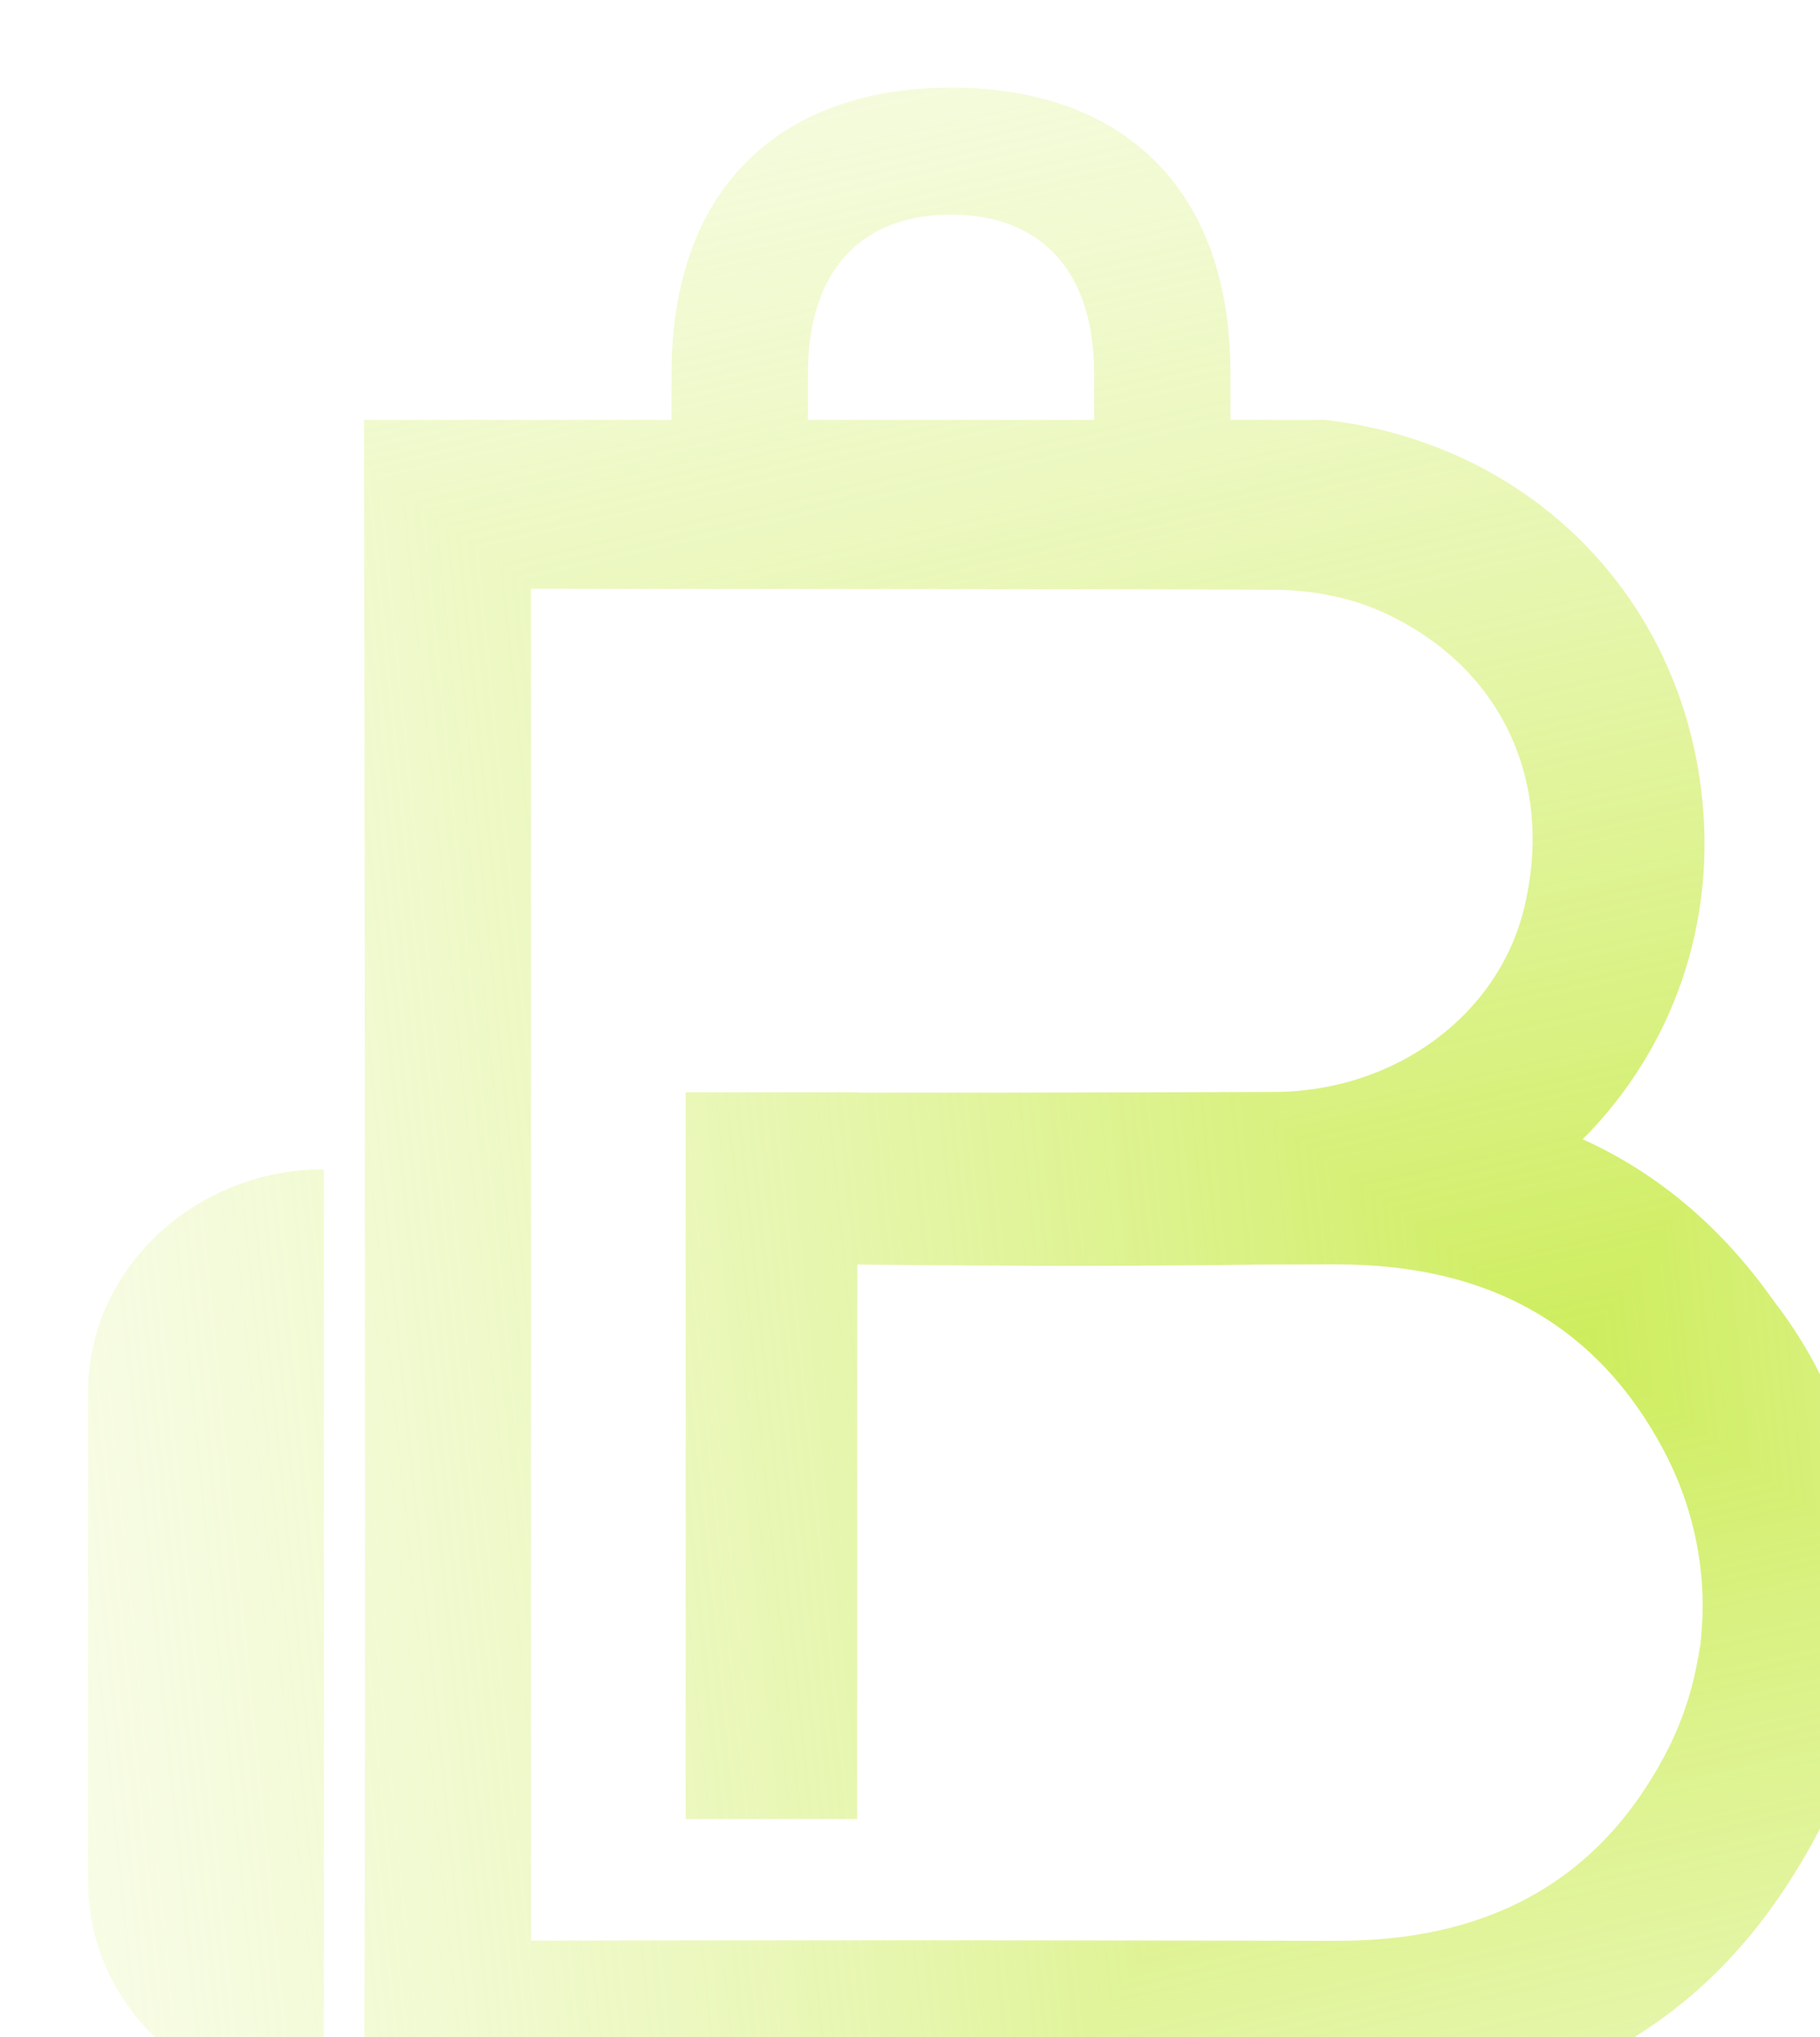 <svg width="101" height="113" viewBox="0 0 101 113" fill="none" xmlns="http://www.w3.org/2000/svg">
<g filter="url(#filter0_i_171_873)">
<g clip-path="url(#paint0_diamond_171_873_clip_path)" data-figma-skip-parse="true"><g transform="matrix(-0.125 0.174 -0.154 -0.111 83.827 70.594)"><rect x="0" y="0" width="387.502" height="571.373" fill="url(#paint0_diamond_171_873)" opacity="1" shape-rendering="crispEdges"/><rect x="0" y="0" width="387.502" height="571.373" transform="scale(1 -1)" fill="url(#paint0_diamond_171_873)" opacity="1" shape-rendering="crispEdges"/><rect x="0" y="0" width="387.502" height="571.373" transform="scale(-1 1)" fill="url(#paint0_diamond_171_873)" opacity="1" shape-rendering="crispEdges"/><rect x="0" y="0" width="387.502" height="571.373" transform="scale(-1)" fill="url(#paint0_diamond_171_873)" opacity="1" shape-rendering="crispEdges"/></g></g><path d="M13.97 112.774C6.776 112.773 0.892 107.215 0.892 100.43V73.213C0.892 66.428 6.776 60.869 13.97 60.869V112.774ZM48.772 0.859C58.057 0.86 64.285 6.195 64.285 16.745V19.292H69.528C80.561 20.547 88.991 28.661 90.395 39.731C91.343 47.196 88.805 54.214 83.832 59.196C88.034 61.102 91.547 64.095 94.392 68.11C94.429 68.147 94.457 68.175 94.466 68.212C96.148 70.378 97.46 72.86 98.38 75.5C98.426 75.602 98.463 75.705 98.491 75.807C99.532 78.651 100.053 81.728 100.053 84.851V85.176C100.044 85.631 100.034 86.077 100.006 86.542C99.95 88.057 99.746 89.564 99.411 91.014C99.356 91.32 99.281 91.609 99.207 91.897C98.863 93.198 98.426 94.462 97.868 95.67C96.632 98.347 95.201 100.736 93.565 102.818C89.112 108.47 83.126 111.844 75.607 112.774H16.201C16.276 98.394 16.276 71.754 16.201 19.292H33.267V16.745C33.267 6.26 39.486 0.859 48.772 0.859ZM25.468 103.654C40.349 103.617 55.232 103.636 70.132 103.664C78.237 103.692 84.558 100.634 88.415 93.319C89.466 91.329 90.107 89.21 90.358 87.072C90.33 87.481 90.265 87.881 90.209 88.299C90.339 87.574 90.422 86.849 90.45 86.114V86.152C90.45 86.059 90.469 85.975 90.469 85.882C90.478 85.789 90.479 85.705 90.488 85.612H90.479C90.479 85.427 90.488 85.231 90.488 85.036C90.488 84.711 90.479 84.376 90.46 84.051C90.311 81.513 89.642 78.994 88.415 76.624C84.558 69.225 78.237 66.121 70.132 66.14C68.794 66.14 67.445 66.148 66.116 66.148H66.004C59.6 66.232 53.186 66.251 43.575 66.148V90.409H43.566V96.906H34.048V56.593H43.575V56.611C53.41 56.621 60.056 56.593 66.674 56.574C73.459 56.565 79.231 52.262 80.616 46.23C82.243 39.23 79.25 32.872 72.641 29.916C70.838 29.108 68.681 28.717 66.674 28.717C52.945 28.652 39.206 28.689 25.468 28.661V103.654ZM48.772 7.905C44.013 7.905 40.833 10.768 40.833 16.745V19.292H56.719V16.745C56.719 10.769 53.531 7.906 48.772 7.905Z" data-figma-gradient-fill="{&#34;type&#34;:&#34;GRADIENT_DIAMOND&#34;,&#34;stops&#34;:[{&#34;color&#34;:{&#34;r&#34;:0.80784314870834351,&#34;g&#34;:0.92941176891326904,&#34;b&#34;:0.3647058904170990,&#34;a&#34;:1.0},&#34;position&#34;:0.0},{&#34;color&#34;:{&#34;r&#34;:1.0,&#34;g&#34;:1.0,&#34;b&#34;:1.0,&#34;a&#34;:0.0},&#34;position&#34;:1.0}],&#34;stopsVar&#34;:[{&#34;color&#34;:{&#34;r&#34;:0.80784314870834351,&#34;g&#34;:0.92941176891326904,&#34;b&#34;:0.3647058904170990,&#34;a&#34;:1.0},&#34;position&#34;:0.0},{&#34;color&#34;:{&#34;r&#34;:1.0,&#34;g&#34;:1.0,&#34;b&#34;:1.0,&#34;a&#34;:0.0},&#34;position&#34;:1.0}],&#34;transform&#34;:{&#34;m00&#34;:-249.54696655273438,&#34;m01&#34;:-308.27926635742188,&#34;m02&#34;:362.74050903320312,&#34;m10&#34;:347.92678833007812,&#34;m11&#34;:-221.11018371582031,&#34;m12&#34;:7.1859989166259766},&#34;opacity&#34;:1.0,&#34;blendMode&#34;:&#34;NORMAL&#34;,&#34;visible&#34;:true}"/>
</g>
<defs>
<filter id="filter0_i_171_873" x="0.892" y="0.859" width="99.461" height="112.214" filterUnits="userSpaceOnUse" color-interpolation-filters="sRGB">
<feFlood flood-opacity="0" result="BackgroundImageFix"/>
<feBlend mode="normal" in="SourceGraphic" in2="BackgroundImageFix" result="shape"/>
<feColorMatrix in="SourceAlpha" type="matrix" values="0 0 0 0 0 0 0 0 0 0 0 0 0 0 0 0 0 0 127 0" result="hardAlpha"/>
<feOffset dx="4" dy="4"/>
<feGaussianBlur stdDeviation="0.15"/>
<feComposite in2="hardAlpha" operator="arithmetic" k2="-1" k3="1"/>
<feColorMatrix type="matrix" values="0 0 0 0 1 0 0 0 0 1 0 0 0 0 1 0 0 0 0.23 0"/>
<feBlend mode="normal" in2="shape" result="effect1_innerShadow_171_873"/>
</filter>
<clipPath id="paint0_diamond_171_873_clip_path"><path d="M13.97 112.774C6.776 112.773 0.892 107.215 0.892 100.43V73.213C0.892 66.428 6.776 60.869 13.97 60.869V112.774ZM48.772 0.859C58.057 0.86 64.285 6.195 64.285 16.745V19.292H69.528C80.561 20.547 88.991 28.661 90.395 39.731C91.343 47.196 88.805 54.214 83.832 59.196C88.034 61.102 91.547 64.095 94.392 68.11C94.429 68.147 94.457 68.175 94.466 68.212C96.148 70.378 97.46 72.86 98.38 75.5C98.426 75.602 98.463 75.705 98.491 75.807C99.532 78.651 100.053 81.728 100.053 84.851V85.176C100.044 85.631 100.034 86.077 100.006 86.542C99.95 88.057 99.746 89.564 99.411 91.014C99.356 91.32 99.281 91.609 99.207 91.897C98.863 93.198 98.426 94.462 97.868 95.67C96.632 98.347 95.201 100.736 93.565 102.818C89.112 108.47 83.126 111.844 75.607 112.774H16.201C16.276 98.394 16.276 71.754 16.201 19.292H33.267V16.745C33.267 6.26 39.486 0.859 48.772 0.859ZM25.468 103.654C40.349 103.617 55.232 103.636 70.132 103.664C78.237 103.692 84.558 100.634 88.415 93.319C89.466 91.329 90.107 89.21 90.358 87.072C90.33 87.481 90.265 87.881 90.209 88.299C90.339 87.574 90.422 86.849 90.45 86.114V86.152C90.45 86.059 90.469 85.975 90.469 85.882C90.478 85.789 90.479 85.705 90.488 85.612H90.479C90.479 85.427 90.488 85.231 90.488 85.036C90.488 84.711 90.479 84.376 90.46 84.051C90.311 81.513 89.642 78.994 88.415 76.624C84.558 69.225 78.237 66.121 70.132 66.14C68.794 66.14 67.445 66.148 66.116 66.148H66.004C59.6 66.232 53.186 66.251 43.575 66.148V90.409H43.566V96.906H34.048V56.593H43.575V56.611C53.41 56.621 60.056 56.593 66.674 56.574C73.459 56.565 79.231 52.262 80.616 46.23C82.243 39.23 79.25 32.872 72.641 29.916C70.838 29.108 68.681 28.717 66.674 28.717C52.945 28.652 39.206 28.689 25.468 28.661V103.654ZM48.772 7.905C44.013 7.905 40.833 10.768 40.833 16.745V19.292H56.719V16.745C56.719 10.769 53.531 7.906 48.772 7.905Z"/></clipPath><linearGradient id="paint0_diamond_171_873" x1="0" y1="0" x2="500" y2="500" gradientUnits="userSpaceOnUse">
<stop stop-color="#CEED5D"/>
<stop offset="1" stop-color="white" stop-opacity="0"/>
</linearGradient>
</defs>
</svg>
